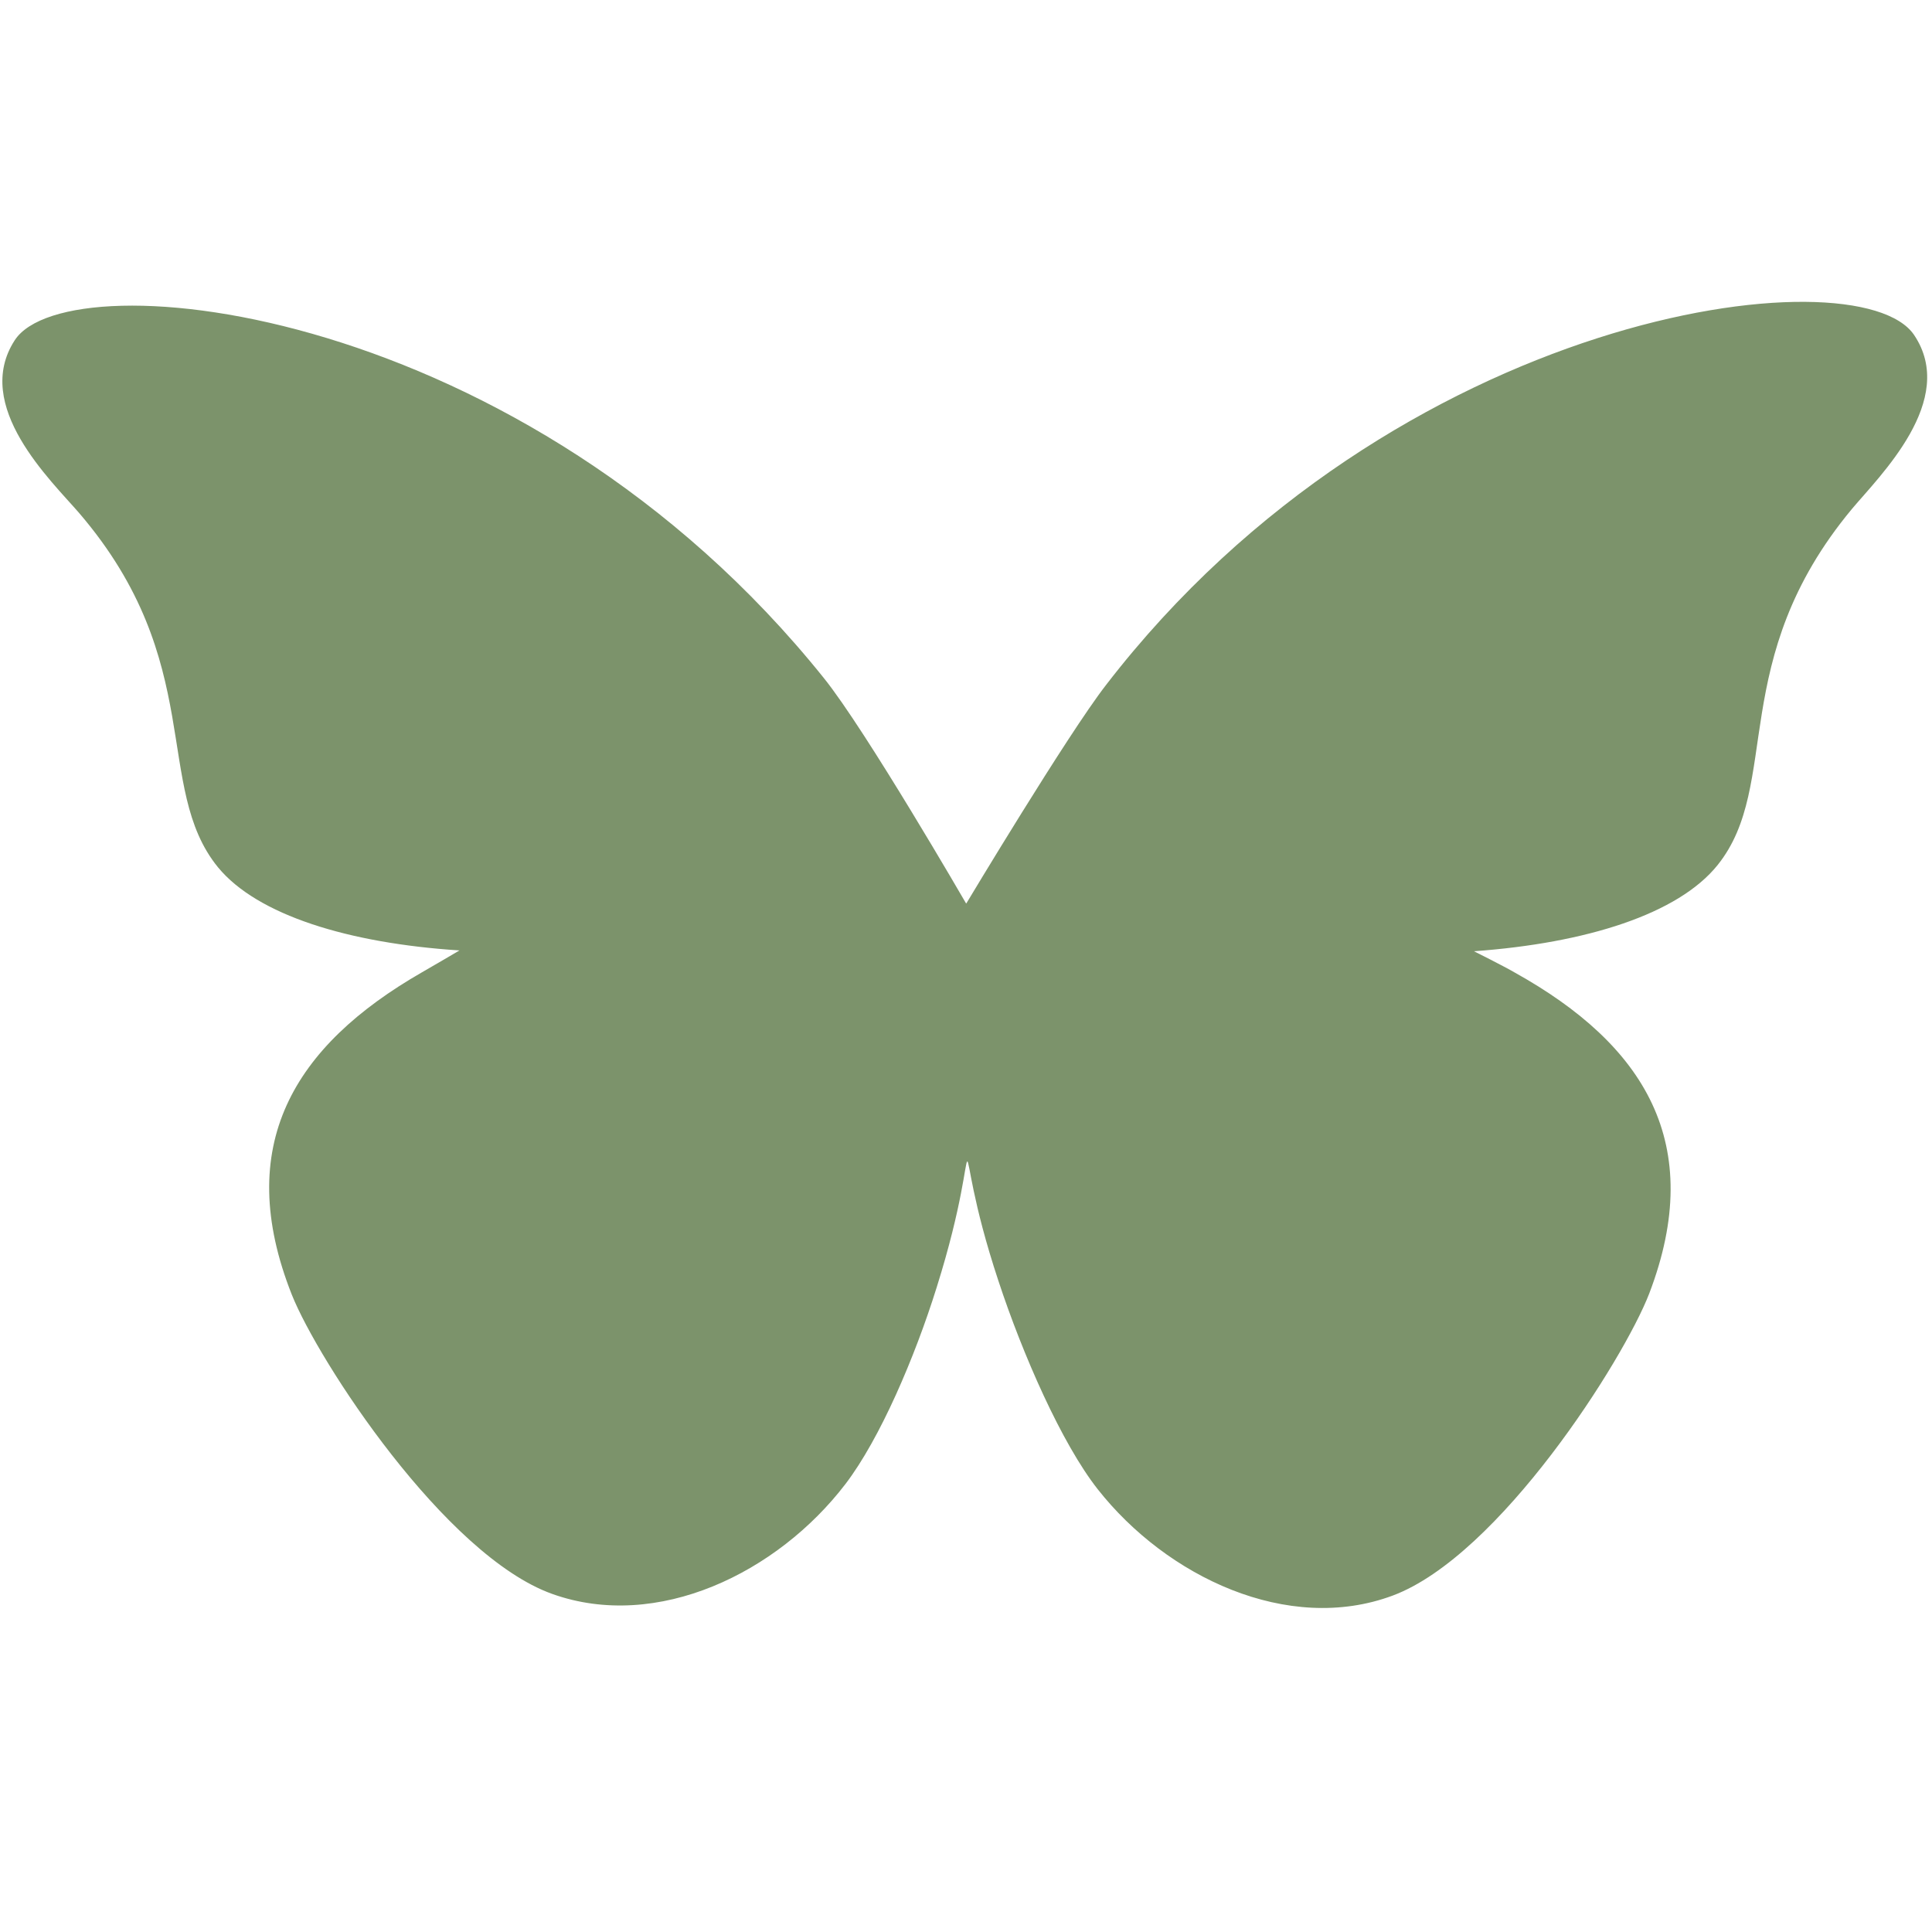 <?xml version="1.0" encoding="UTF-8"?>
<svg xmlns="http://www.w3.org/2000/svg" xmlns:xlink="http://www.w3.org/1999/xlink" id="Layer_1" data-name="Layer 1" viewBox="0 0 188.88 186.55">
  <defs>
    <style>
      .cls-1 {
        clip-path: url(#clippath);
      }

      .cls-2 {
        fill: none;
      }

      .cls-2, .cls-3 {
        stroke-width: 0px;
      }

      .cls-4 {
        isolation: isolate;
        opacity: .72;
      }

      .cls-3 {
        fill: #496a32;
      }
    </style>
    <clipPath id="clippath">
      <rect class="cls-2" x=".07" y="29.06" width="188.74" height="128.43"></rect>
    </clipPath>
  </defs>
  <g class="cls-4">
    <g class="cls-1">
      <path class="cls-3" d="m94.48,88.31s9.88-16.48,13.64-21.33c28.25-36.68,73.55-42.36,79.01-34.23,4.29,6.38-3.37,13.77-6.08,17.01-12.29,14.78-6.82,26.93-13.12,34.8-3.85,4.81-12.86,7.65-23.83,8.44,0,0,2.89,1.44,4.02,2.1,12.64,7.04,18.71,16.7,13.12,31.35-2.49,6.47-14.65,25.66-25.1,29.55-10.23,3.8-22.08-1.84-28.82-10.4-3.54-4.5-7.35-13.2-9.71-20.37-5.2-15.69-.92-15.65-6.03.61-2.14,6.86-5.55,14.82-8.92,19.24-6.65,8.7-18.41,14.43-28.68,10.75-10.49-3.76-22.87-22.78-25.45-29.25-5.77-14.56.17-24.31,12.72-31.52.92-.52,3.67-2.14,3.67-2.14-10.84-.7-19.76-3.45-23.61-8.13-6.38-7.83-1.05-20.02-13.56-34.62-2.75-3.19-10.49-10.49-6.3-16.92,5.25-8,49.76-3.54,79.1,33.05,4.11,5.11,13.9,22.03,13.9,22.03Z"></path>
    </g>
  </g>
</svg>
